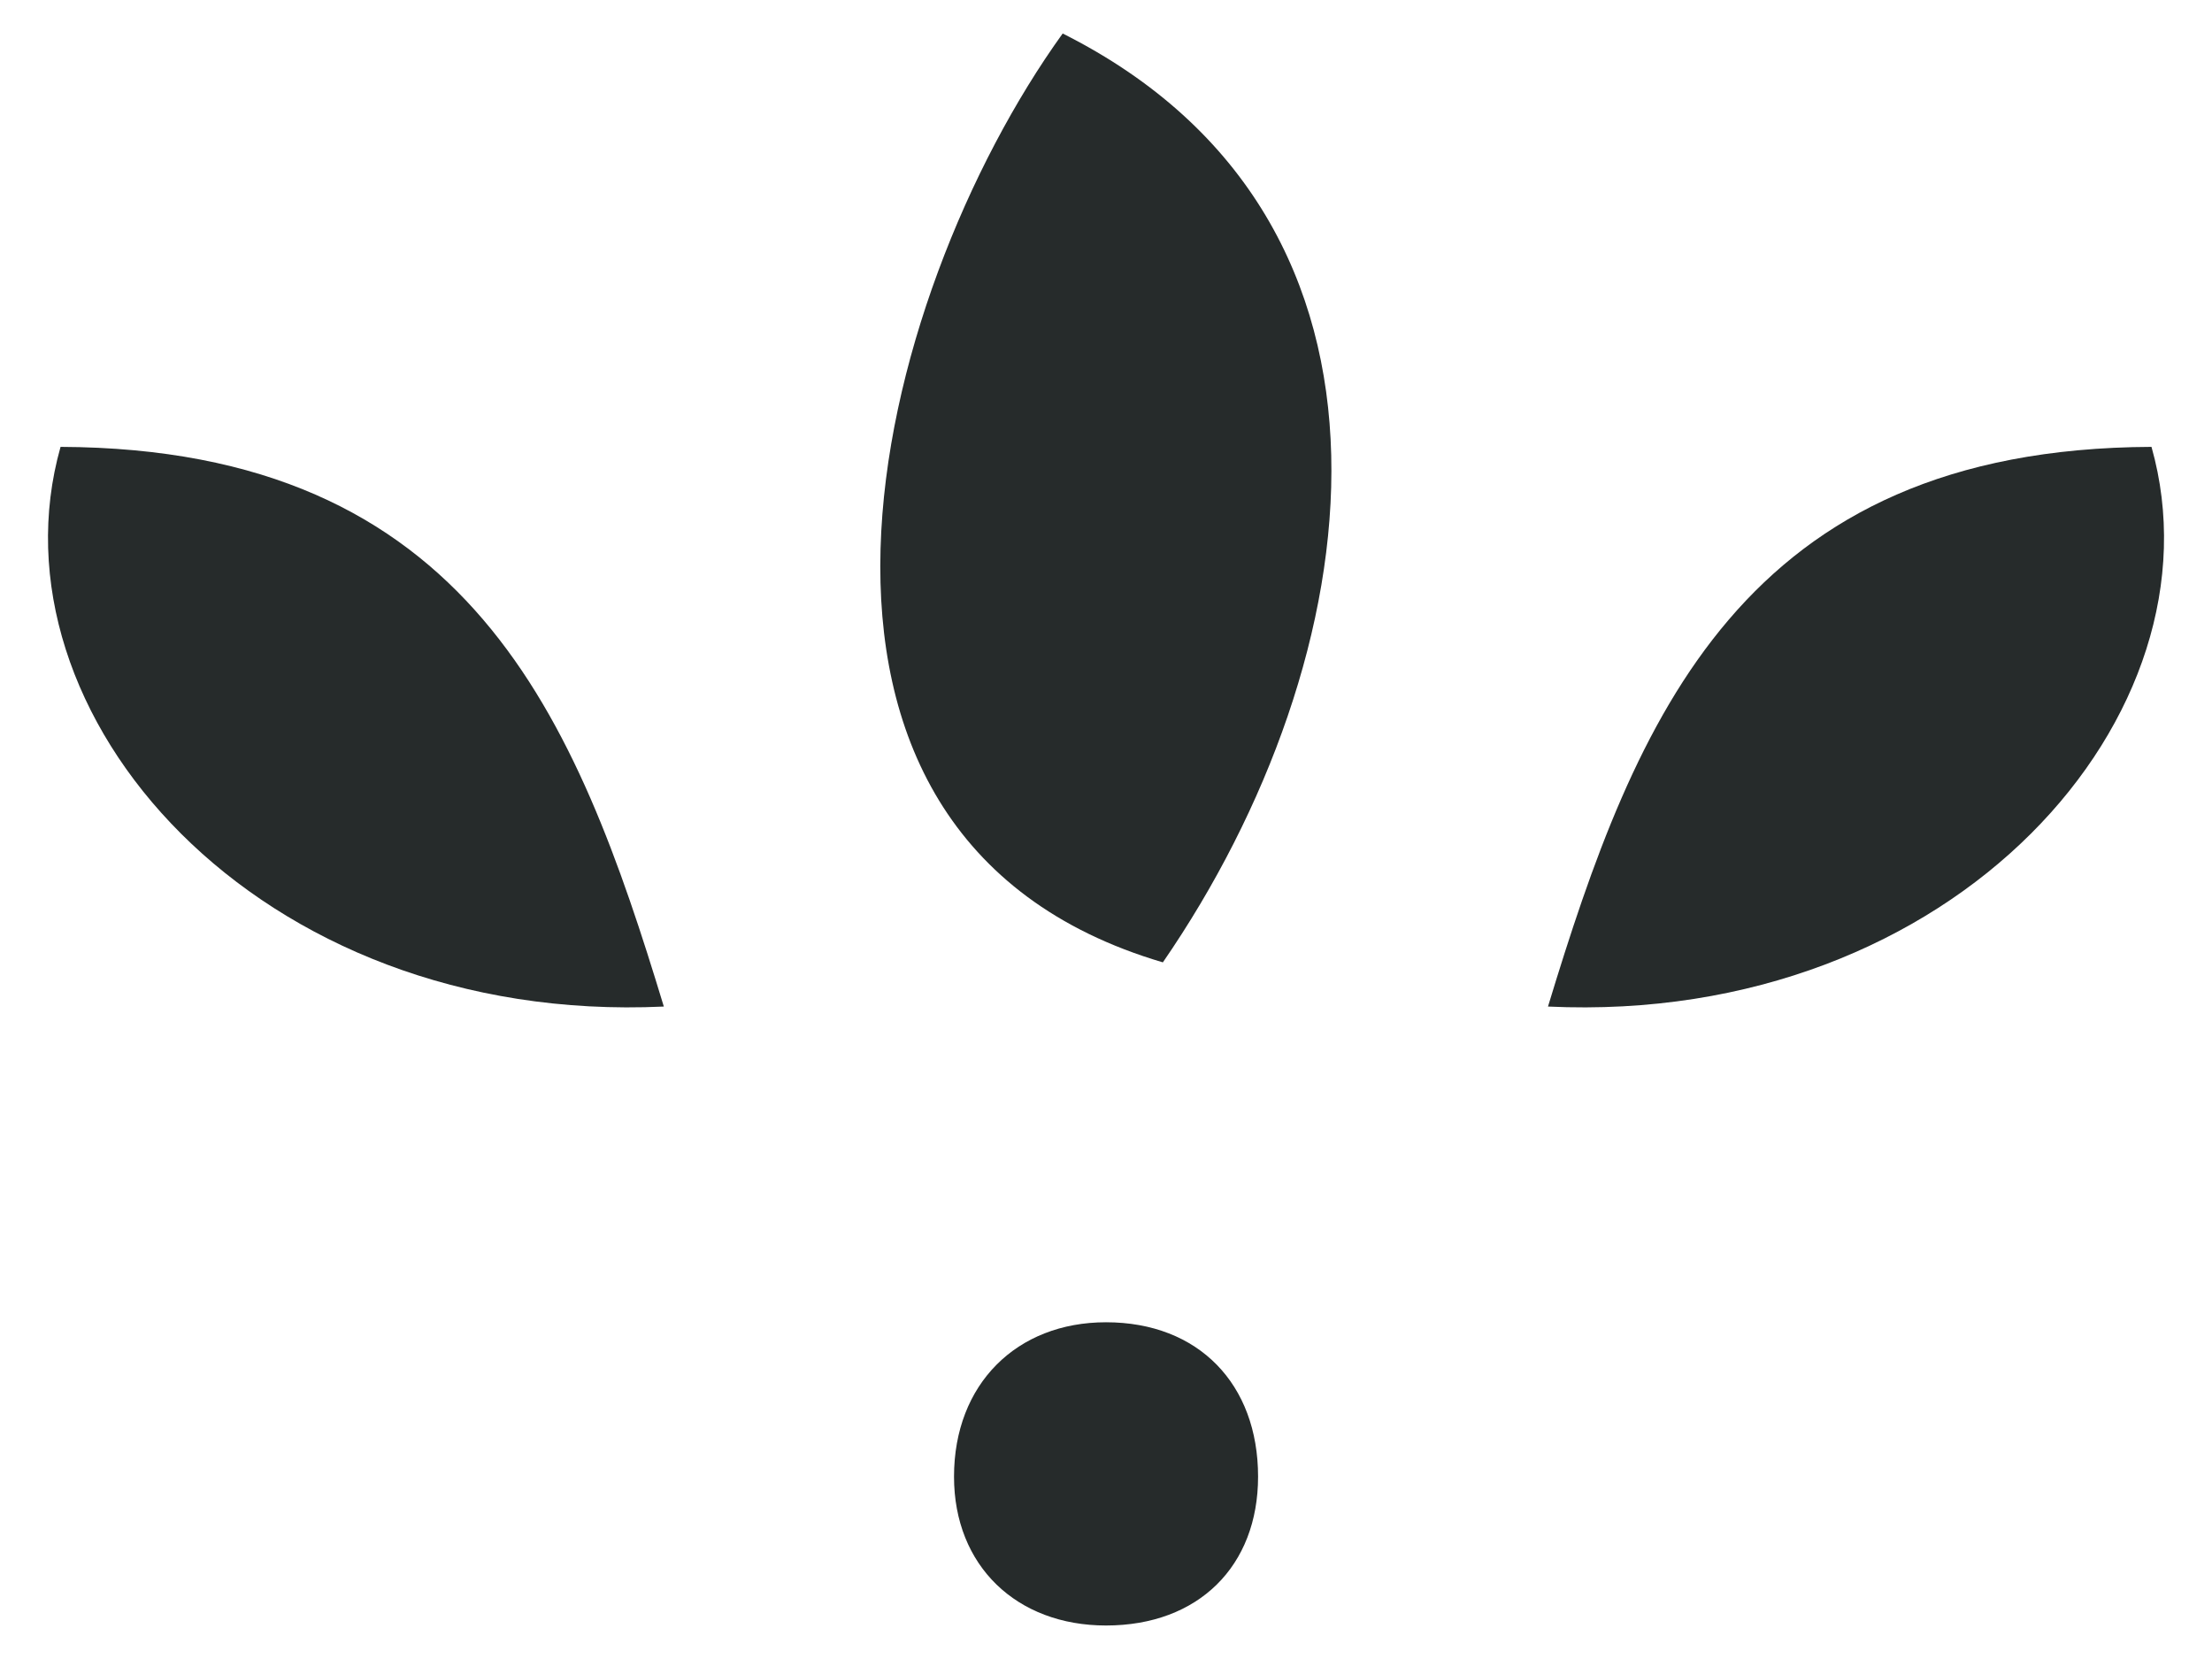 <?xml version="1.0" encoding="utf-8"?>
<!-- Generator: Adobe Illustrator 16.0.0, SVG Export Plug-In . SVG Version: 6.00 Build 0)  -->
<!DOCTYPE svg PUBLIC "-//W3C//DTD SVG 1.1//EN" "http://www.w3.org/Graphics/SVG/1.1/DTD/svg11.dtd">
<svg version="1.1" id="Layer_1" xmlns="http://www.w3.org/2000/svg" xmlns:xlink="http://www.w3.org/1999/xlink" x="0px" y="0px"
	 width="48px" height="36px" viewBox="0 0 48 36" enable-background="new 0 0 48 36" xml:space="preserve">
<g>
	<g>
		<g>
			<path fill="#262B2B" d="M25.234,20.883c4.517-6.56,5.95-16.078-2.174-20.156C18.96,6.419,15.896,18.129,25.234,20.883z"/>
			<path fill="#262B2B" d="M46.687,9.697c-8.891,0.035-11.199,5.909-13.096,12.145C42.444,22.256,48.319,15.472,46.687,9.697z"/>
			<path fill="#262B2B" d="M1.314,9.697c8.891,0.035,11.197,5.909,13.091,12.145C5.556,22.256-0.319,15.472,1.314,9.697z"/>
		</g>
	</g>
	<g>
		<path fill="#262B2B" d="M24,28.693c2.008,0,3.3,1.34,3.3,3.35c0,1.939-1.292,3.23-3.3,3.23c-1.936,0-3.298-1.291-3.298-3.23
			C20.702,30.033,22.063,28.693,24,28.693z"/>
	</g>
</g>
</svg>
